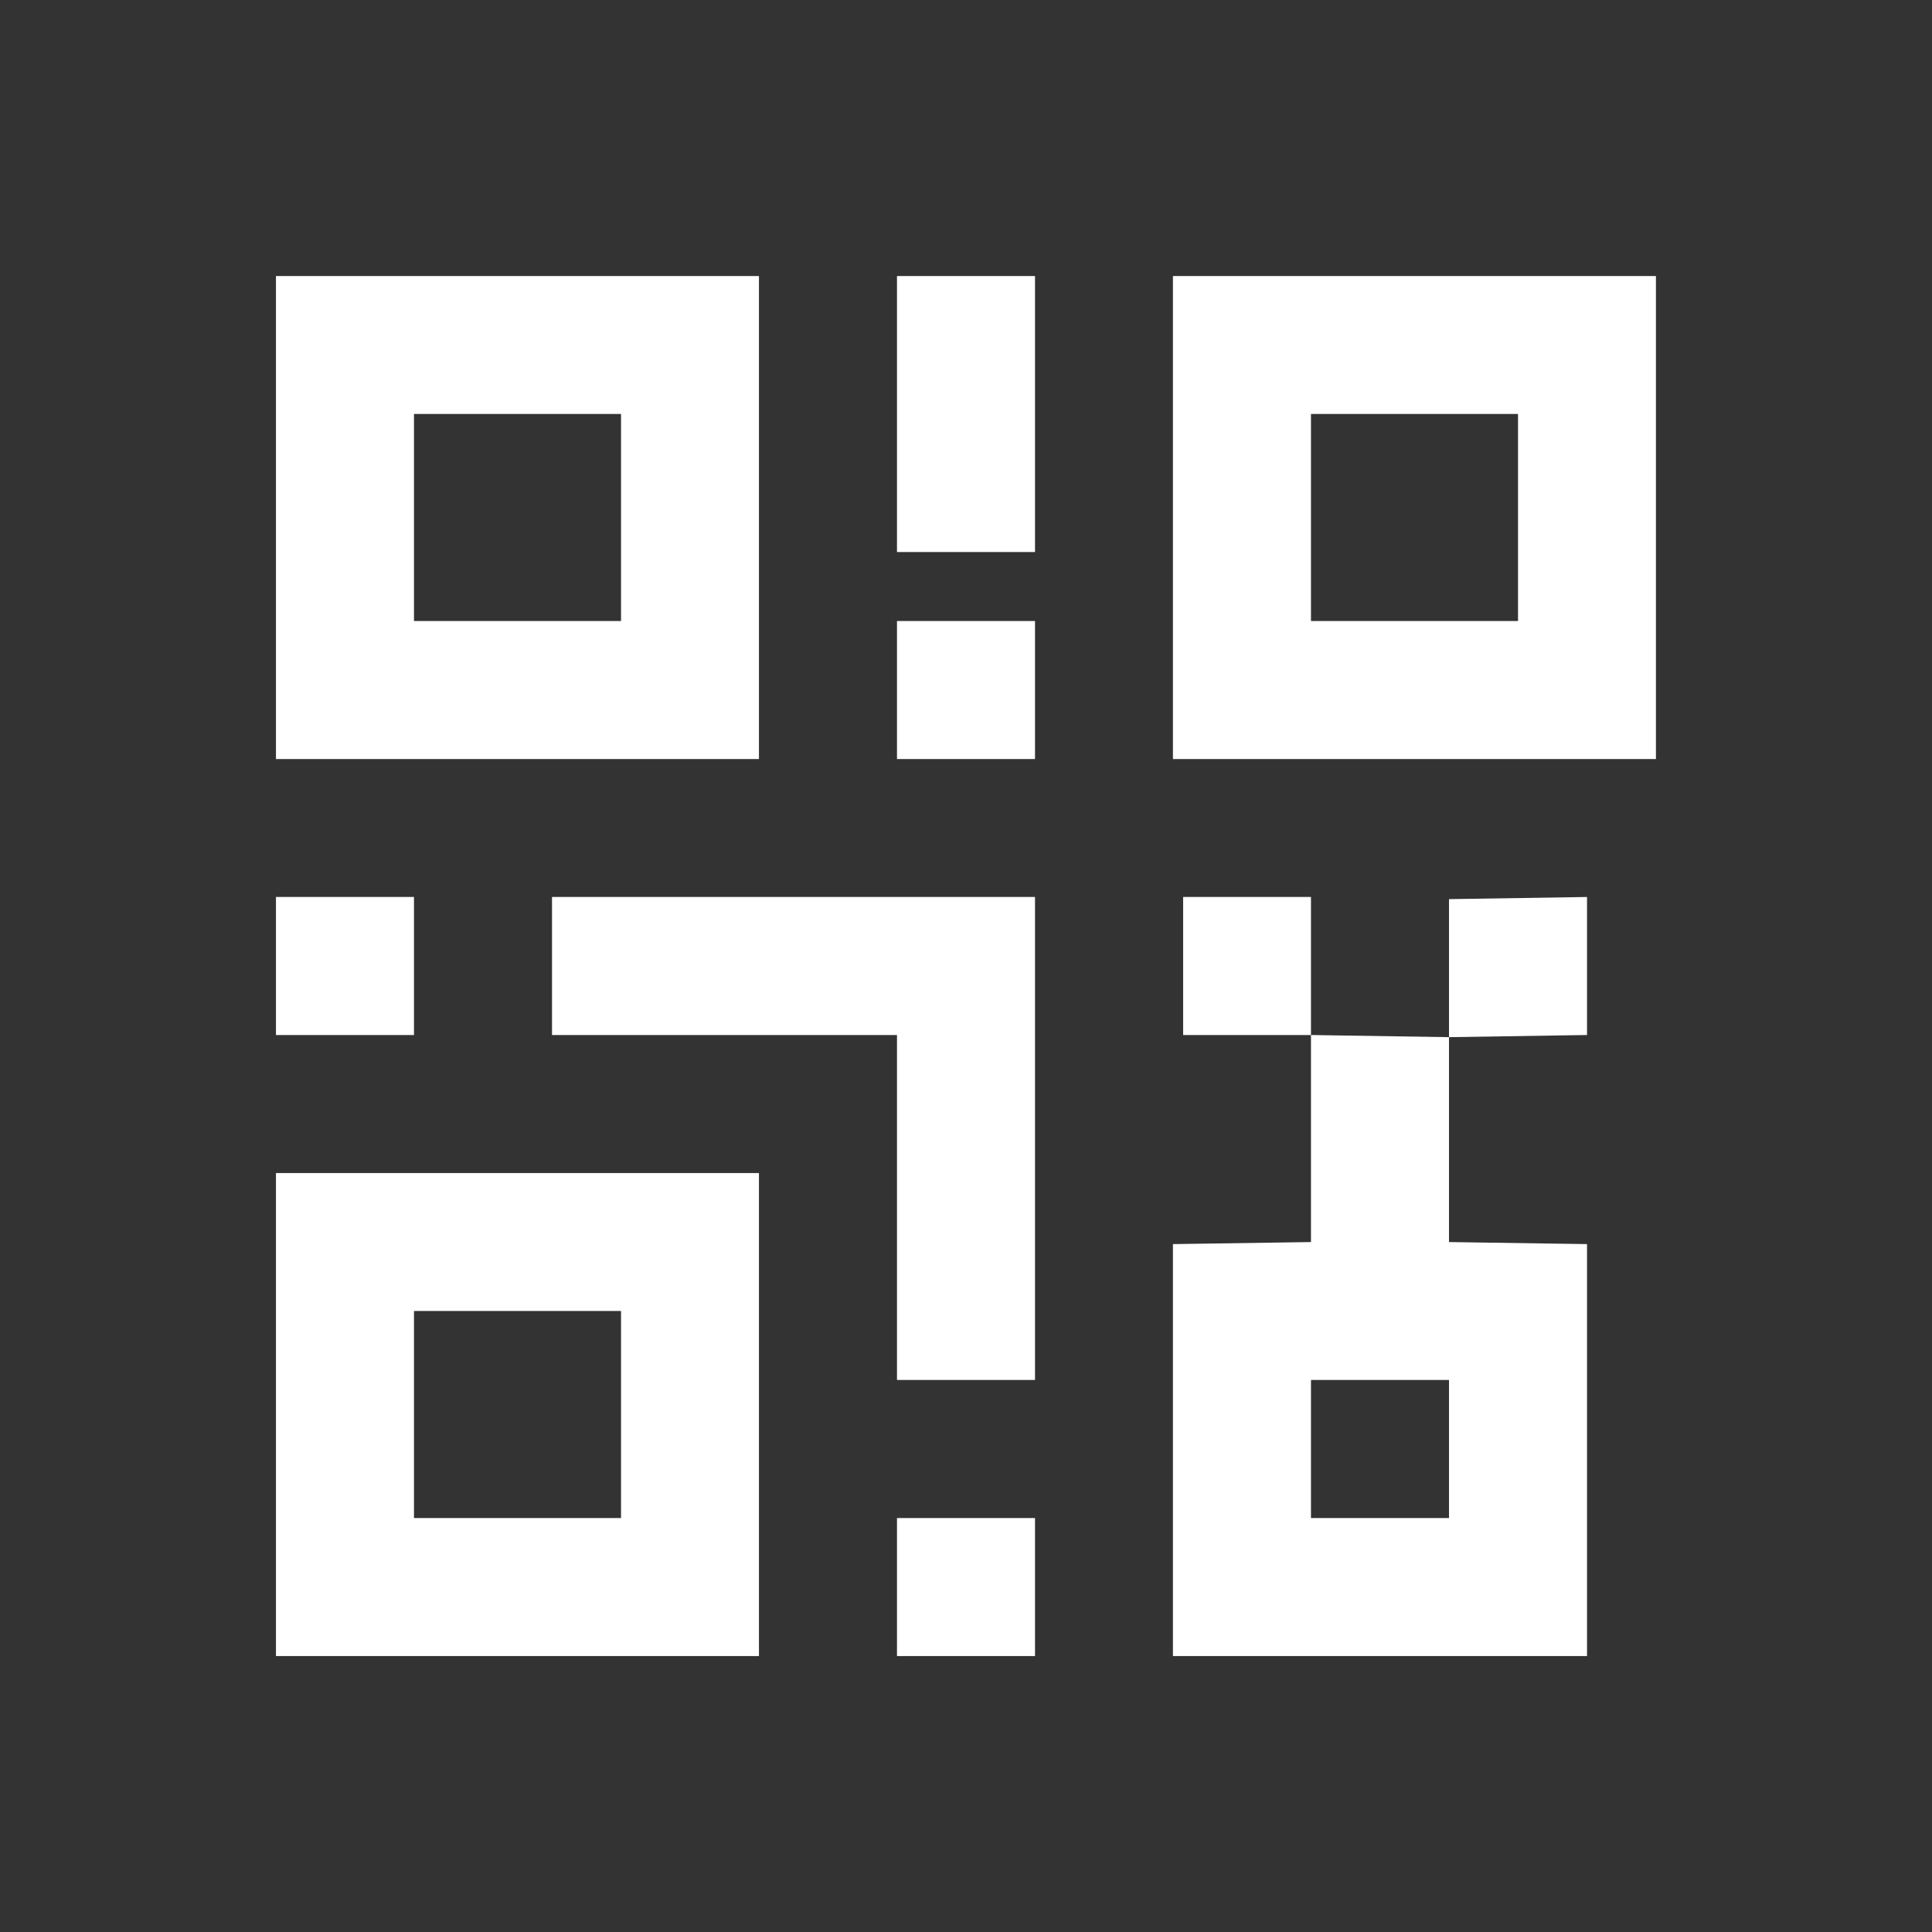 <svg width="18" height="18" viewBox="0 0 18 18" fill="none" xmlns="http://www.w3.org/2000/svg">
<rect x="0" y="0" width="18" height="18" fill="#333333" stroke="none"/>
<path fill-rule="evenodd" clip-rule="evenodd" d="M7.071 7.072V2.572H2.571V7.072H7.071ZM5.786 5.786H3.857V3.857H5.786V5.786ZM10.928 7.072H15.428V2.572H10.928V7.072ZM14.143 5.786H12.214V3.857H14.143V5.786ZM12.214 11.572V9.643H11.023V8.357H12.214V9.643L13.5 9.663V8.377L14.786 8.357V9.643L13.5 9.663V11.572L14.786 11.591L14.786 15.429H8.357V14.143H10.928V11.591L12.214 11.572ZM7.071 10.929H2.571V15.429H7.071V10.929ZM5.786 14.143H3.857V12.214H5.786V14.143ZM3.857 8.357V9.643H2.571V8.357H3.857ZM13.5 12.857V14.143H12.214V12.857H13.5ZM10.928 14.143V15.429H9.643V14.143H10.928ZM9.643 5.786V7.072H8.357V5.786H9.643ZM9.643 8.357V12.857H8.357V9.643H5.143V8.357H9.643ZM9.643 2.572V5.143H8.357V2.572H9.643Z" fill="white"/>
</svg>
